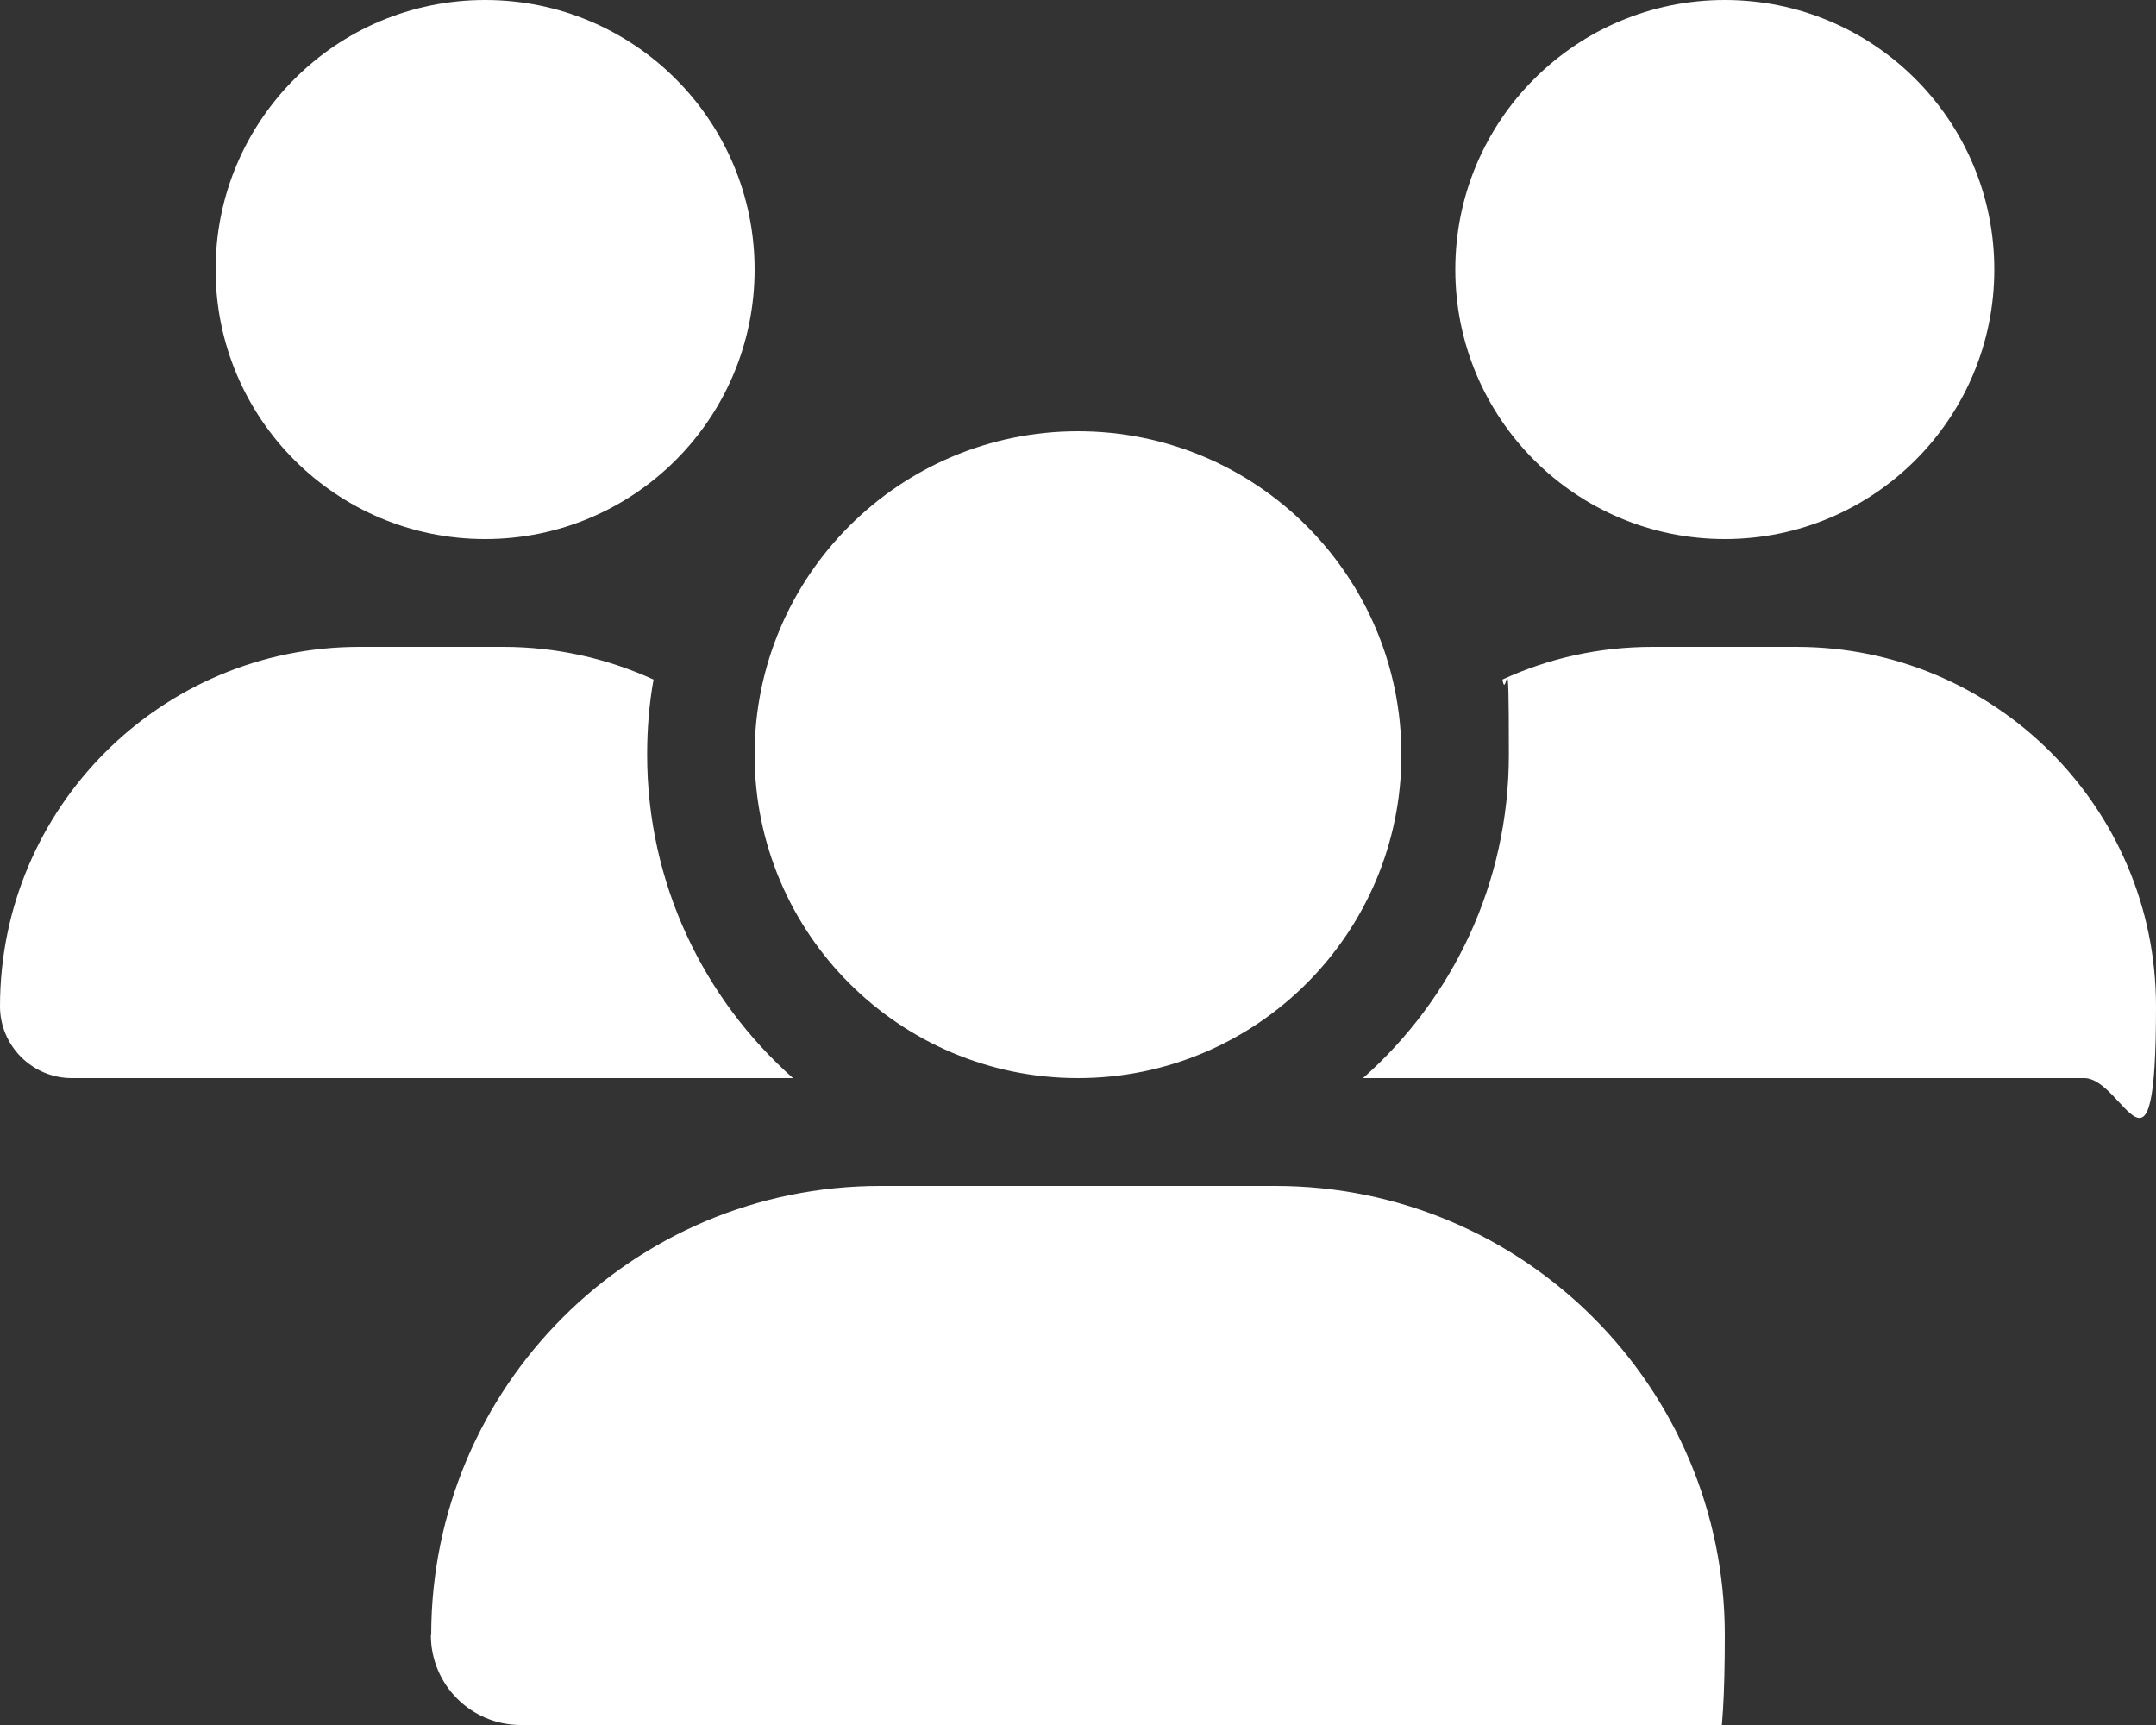 <?xml version="1.0" encoding="UTF-8"?>
<svg id="Layer_1" xmlns="http://www.w3.org/2000/svg" version="1.1" viewBox="0 0 640 512">
  <rect x="0" y="0" width="640" height="512" fill="#333333" stroke="none"/>
  <!-- Generator: Adobe Illustrator 29.4.0, SVG Export Plug-In . SVG Version: 2.1.0 Build 152)  -->
  <defs>
    <style>
      .st0 {
        fill: #fff;
      }
    </style>
  </defs>
  <path class="st0" d="M144,0c44.2,0,80,35.8,80,80s-35.8,80-80,80-80-35.8-80-80S99.8,0,144,0ZM512,0c44.2,0,80,35.8,80,80s-35.8,80-80,80-80-35.8-80-80S467.8,0,512,0ZM0,298.7c0-58.9,47.8-106.7,106.7-106.7h42.7c15.9,0,31,3.5,44.6,9.7-1.3,7.2-1.9,14.7-1.9,22.3,0,38.2,16.8,72.5,43.3,96H21.3c-11.7,0-21.3-9.6-21.3-21.3ZM405.3,320h-.7c26.6-23.5,43.3-57.8,43.3-96s-.7-15-1.9-22.3c13.6-6.3,28.7-9.7,44.6-9.7h42.7c58.9,0,106.7,47.8,106.7,106.7s-9.6,21.3-21.3,21.3h-213.4ZM224,224c0-53,43-96,96-96s96,43,96,96-43,96-96,96-96-43-96-96ZM128,485.3c0-73.6,59.7-133.3,133.3-133.3h117.3c73.7,0,133.4,59.7,133.4,133.3s-11.9,26.7-26.7,26.7H154.6c-14.7,0-26.7-11.9-26.7-26.7h.1Z"/>
</svg>
